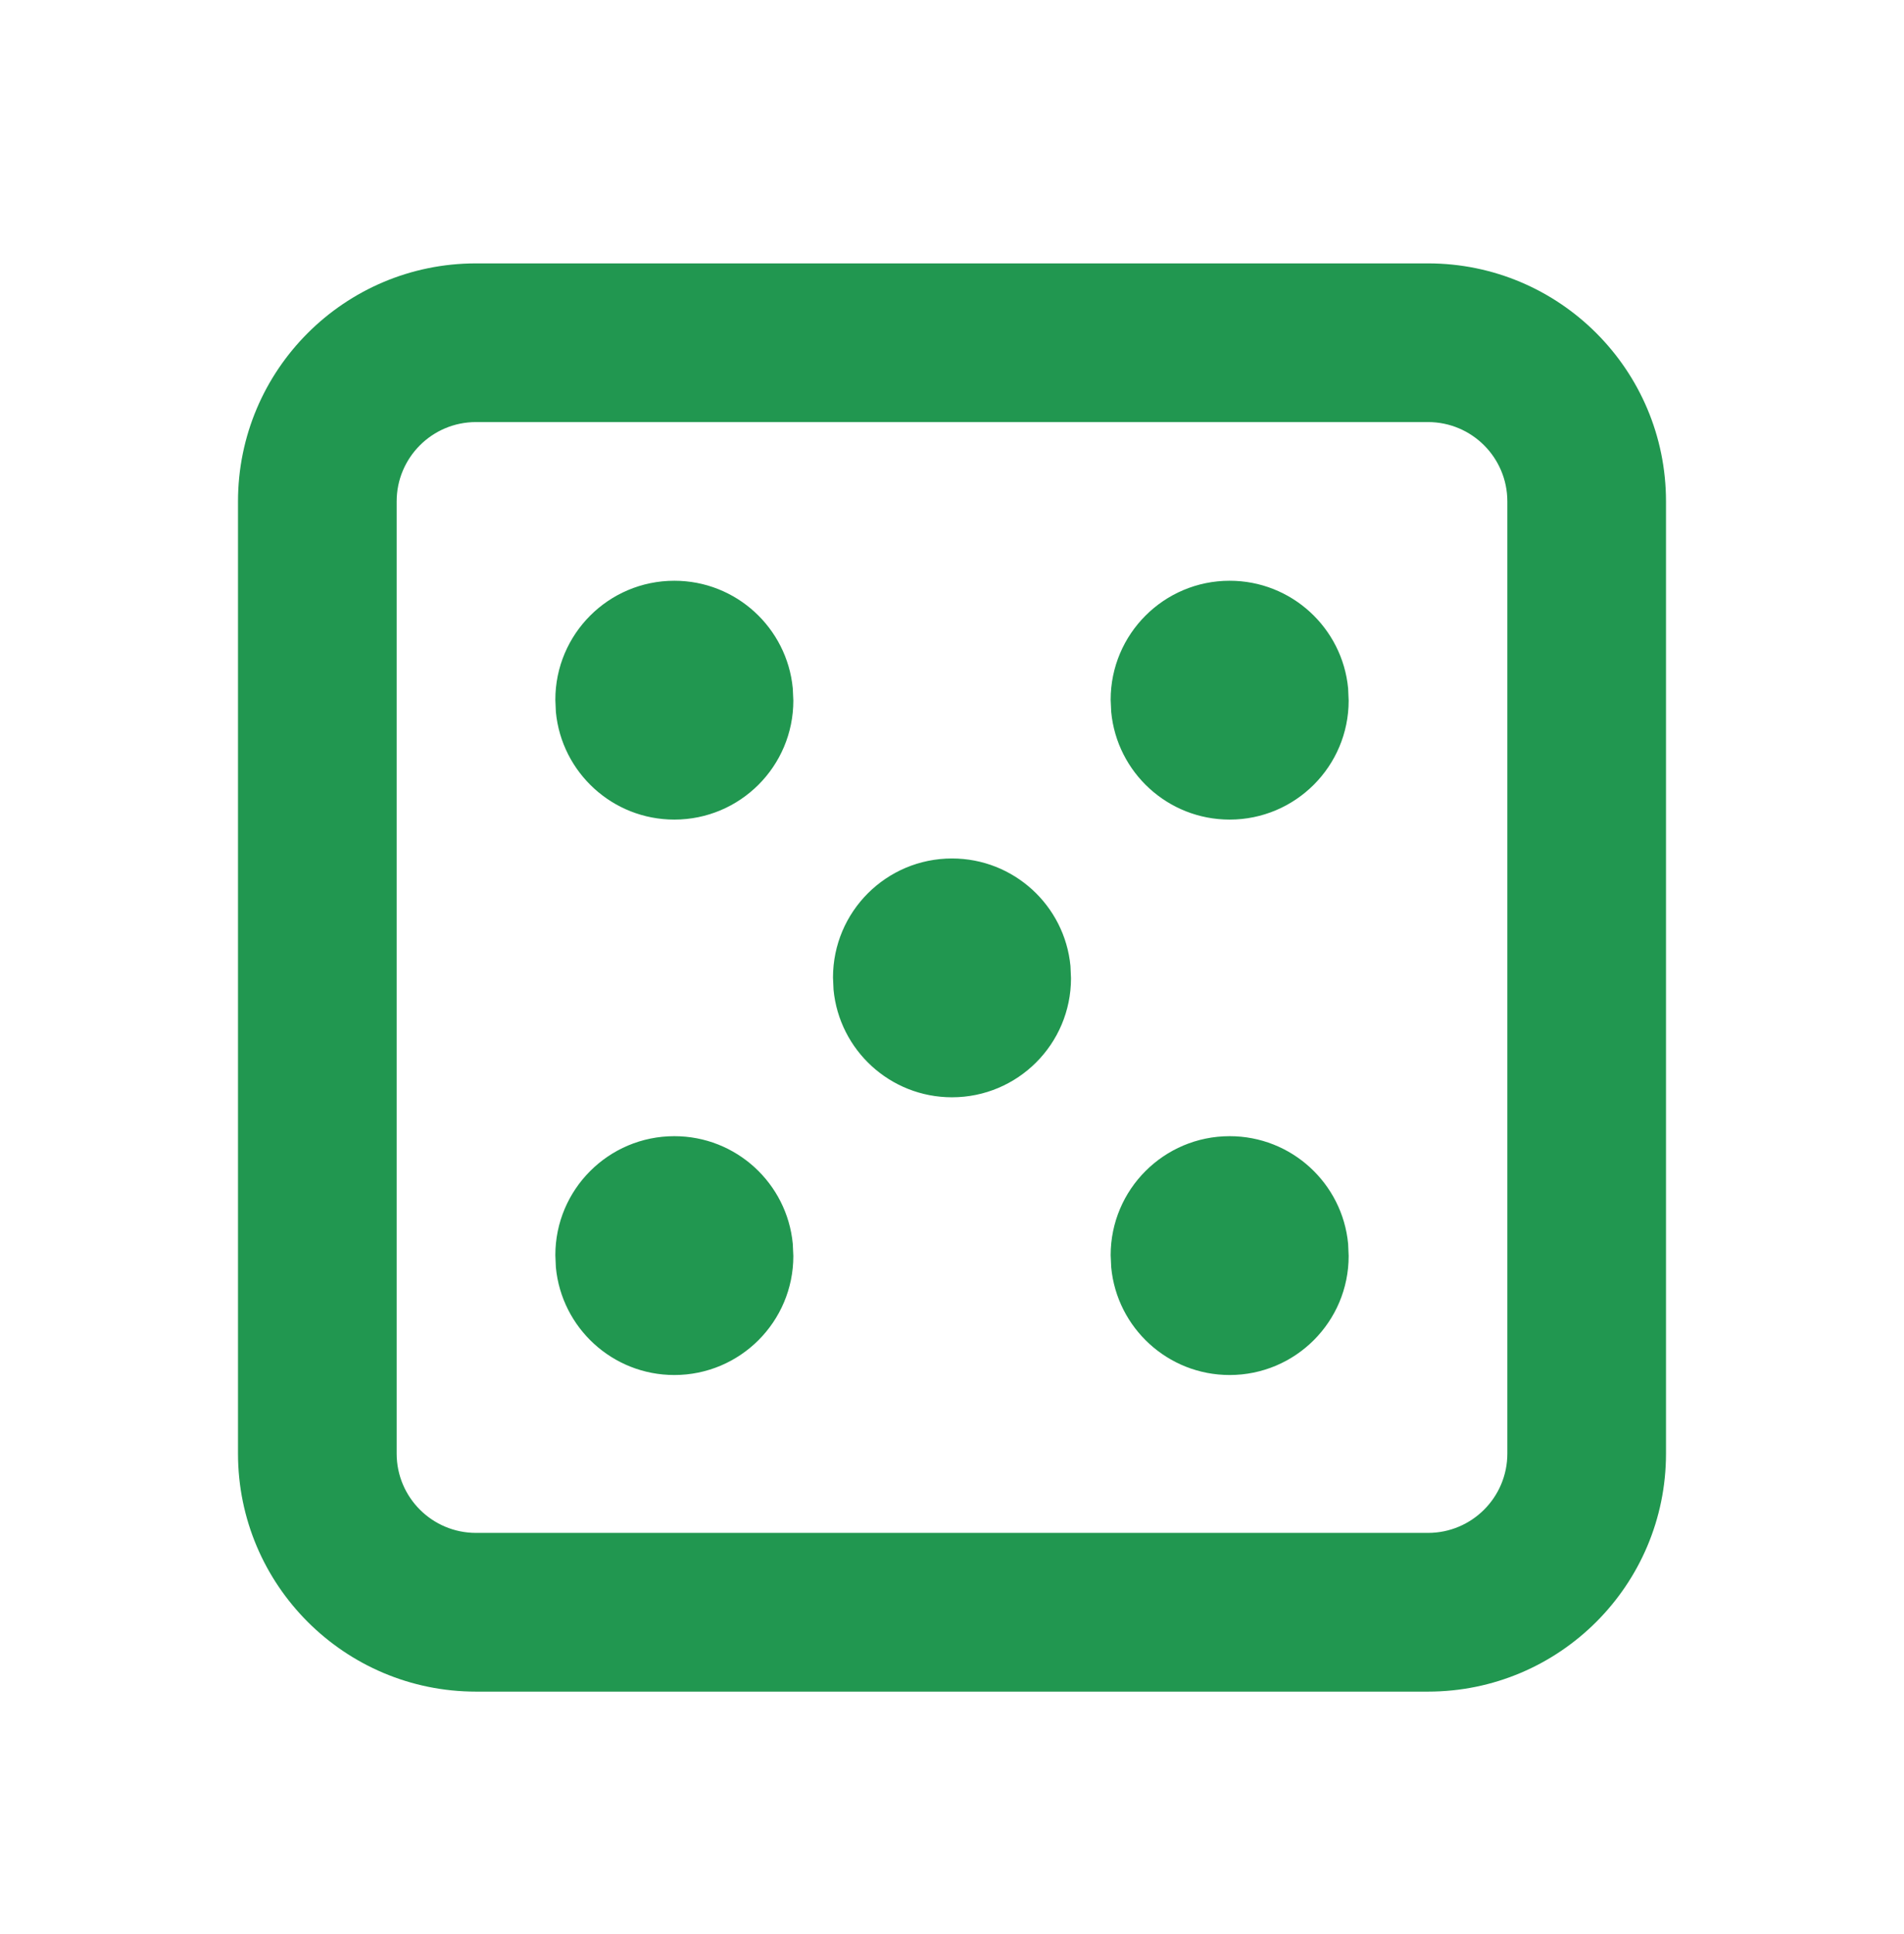 <svg width="64" height="65" viewBox="0 0 64 65" fill="none" xmlns="http://www.w3.org/2000/svg">
<path fill-rule="evenodd" clip-rule="evenodd" d="M48 8.852C52.418 8.852 56 12.433 56 16.852V48.852C56 53.27 52.418 56.852 48 56.852H16C11.582 56.852 8 53.27 8 48.852V16.852C8 12.433 11.582 8.852 16 8.852H48ZM48 14.185H16C14.527 14.185 13.333 15.379 13.333 16.852V48.852C13.333 50.324 14.527 51.518 16 51.518H48C49.473 51.518 50.667 50.324 50.667 48.852V16.852C50.667 15.379 49.473 14.185 48 14.185ZM22.667 38.185C24.746 38.185 26.454 39.771 26.648 41.8L26.667 42.212C26.667 44.421 24.876 46.212 22.667 46.212C20.587 46.212 18.879 44.625 18.685 42.597L18.667 42.185C18.667 39.976 20.457 38.185 22.667 38.185ZM41.333 38.185C43.413 38.185 45.121 39.771 45.315 41.8L45.333 42.212C45.333 44.421 43.542 46.212 41.333 46.212C39.254 46.212 37.545 44.625 37.352 42.597L37.333 42.185C37.333 39.976 39.124 38.185 41.333 38.185ZM32 28.852C34.079 28.852 35.788 30.438 35.982 32.466L36 32.878C36 35.087 34.209 36.878 32 36.878C29.921 36.878 28.212 35.292 28.018 33.263L28 32.852C28 30.642 29.791 28.852 32 28.852ZM22.667 19.518C24.746 19.518 26.454 21.105 26.648 23.133L26.667 23.545C26.667 25.754 24.876 27.545 22.667 27.545C20.587 27.545 18.879 25.959 18.685 23.93L18.667 23.518C18.667 21.309 20.457 19.518 22.667 19.518ZM41.333 19.518C43.413 19.518 45.121 21.105 45.315 23.133L45.333 23.545C45.333 25.754 43.542 27.545 41.333 27.545C39.254 27.545 37.545 25.959 37.352 23.93L37.333 23.518C37.333 21.309 39.124 19.518 41.333 19.518Z" fill="#219750"/>
</svg>
